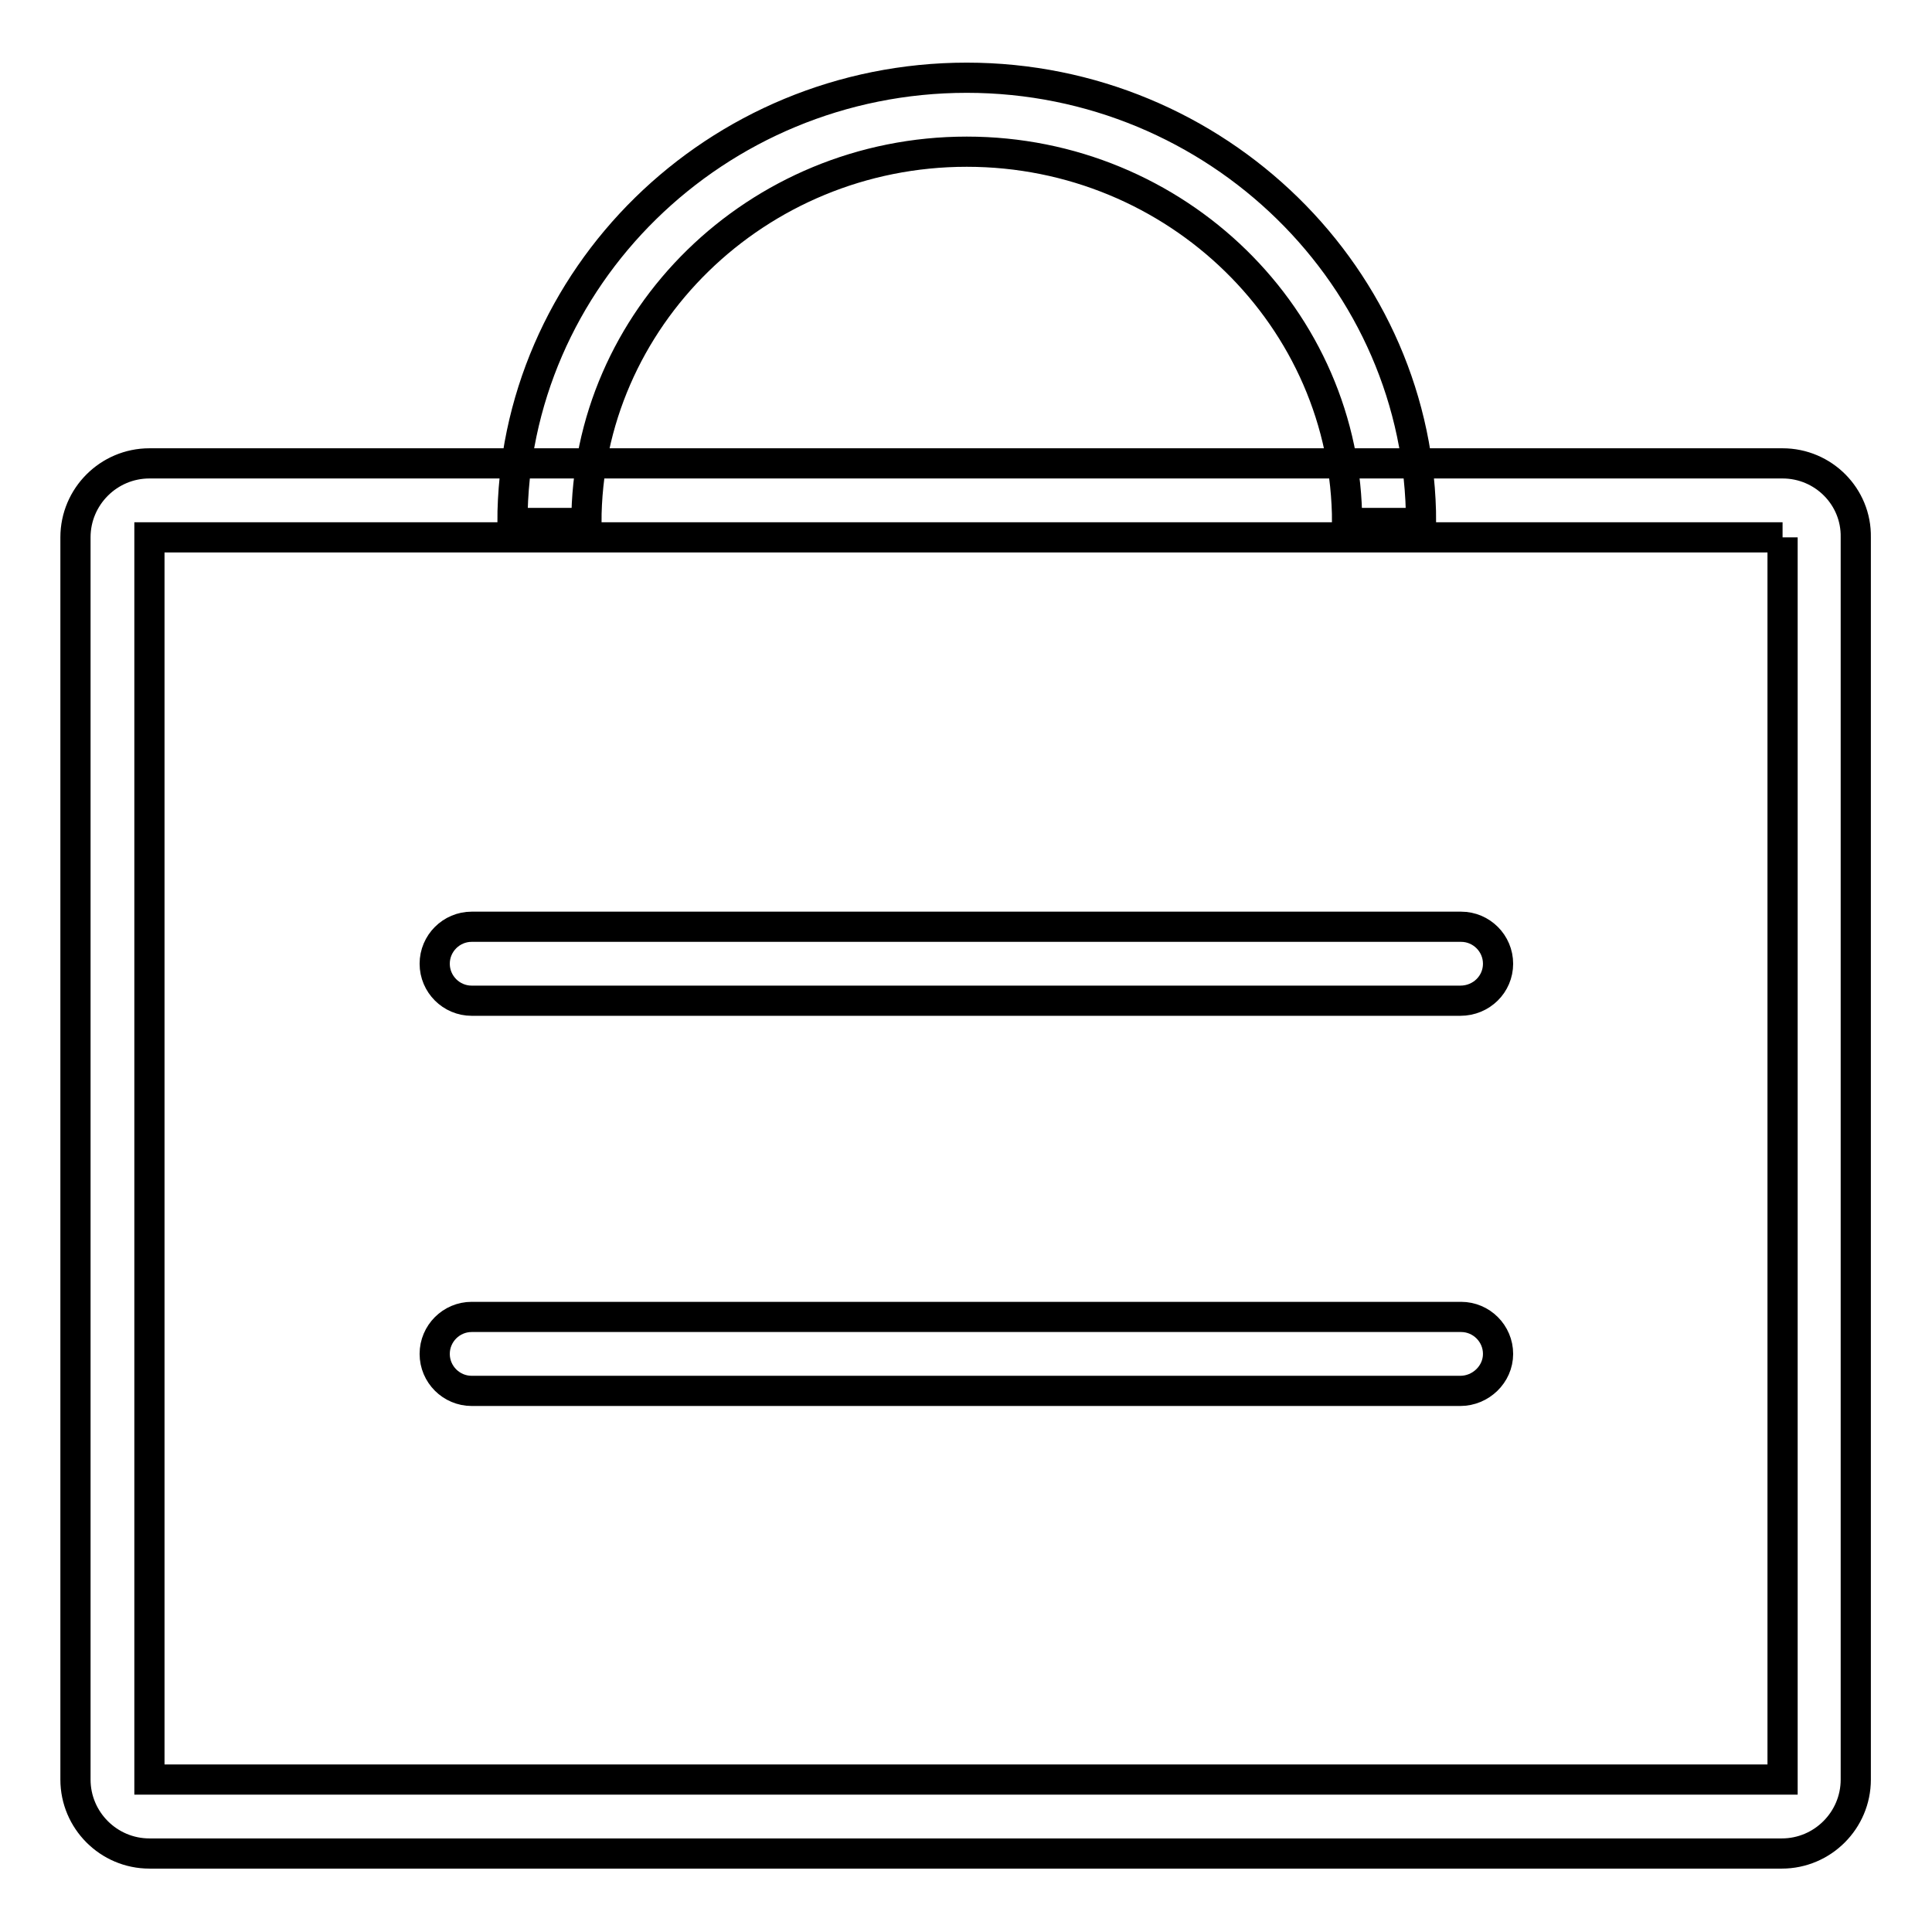 <?xml version="1.0" encoding="utf-8"?>
<!-- Svg Vector Icons : http://www.onlinewebfonts.com/icon -->
<!DOCTYPE svg PUBLIC "-//W3C//DTD SVG 1.1//EN" "http://www.w3.org/Graphics/SVG/1.1/DTD/svg11.dtd">
<svg version="1.1" xmlns="http://www.w3.org/2000/svg" xmlns:xlink="http://www.w3.org/1999/xlink" x="0px" y="0px" viewBox="0 0 256 256" enable-background="new 0 0 256 256" xml:space="preserve">
<g> <path stroke-width="4" fill-opacity="0" stroke="#000000"  d="M236.2,71.2v164.6H19.8V71.2H236.2 M236.2,61.4H19.8c-5.4,0-9.8,4.4-9.8,9.8v164.6c0,5.4,4.4,9.8,9.8,9.8 h216.3c5.4,0,9.8-4.4,9.8-9.8V71.2C246,65.8,241.6,61.4,236.2,61.4L236.2,61.4z M188.3,69.3h-9.8c0-27.1-22.6-49.2-50.4-49.2 c-27.8,0-50.4,22.1-50.4,49.2h-9.8c0-32.5,27-59,60.2-59C161.2,10.3,188.3,36.8,188.3,69.3z M193.5,132.6H62.5 c-2.7,0-4.9-2.2-4.9-4.9c0-2.7,2.2-4.9,4.9-4.9c0,0,0,0,0,0h131.1c2.7,0,4.9,2.2,4.9,4.9C198.5,130.4,196.3,132.6,193.5,132.6 C193.5,132.6,193.5,132.6,193.5,132.6z M193.5,184.3H62.5c-2.7,0-4.9-2.2-4.9-4.9c0-2.7,2.2-4.9,4.9-4.9h131.1 c2.7,0,4.9,2.2,4.9,4.9C198.5,182.1,196.2,184.3,193.5,184.3L193.5,184.3z"/></g>
</svg>